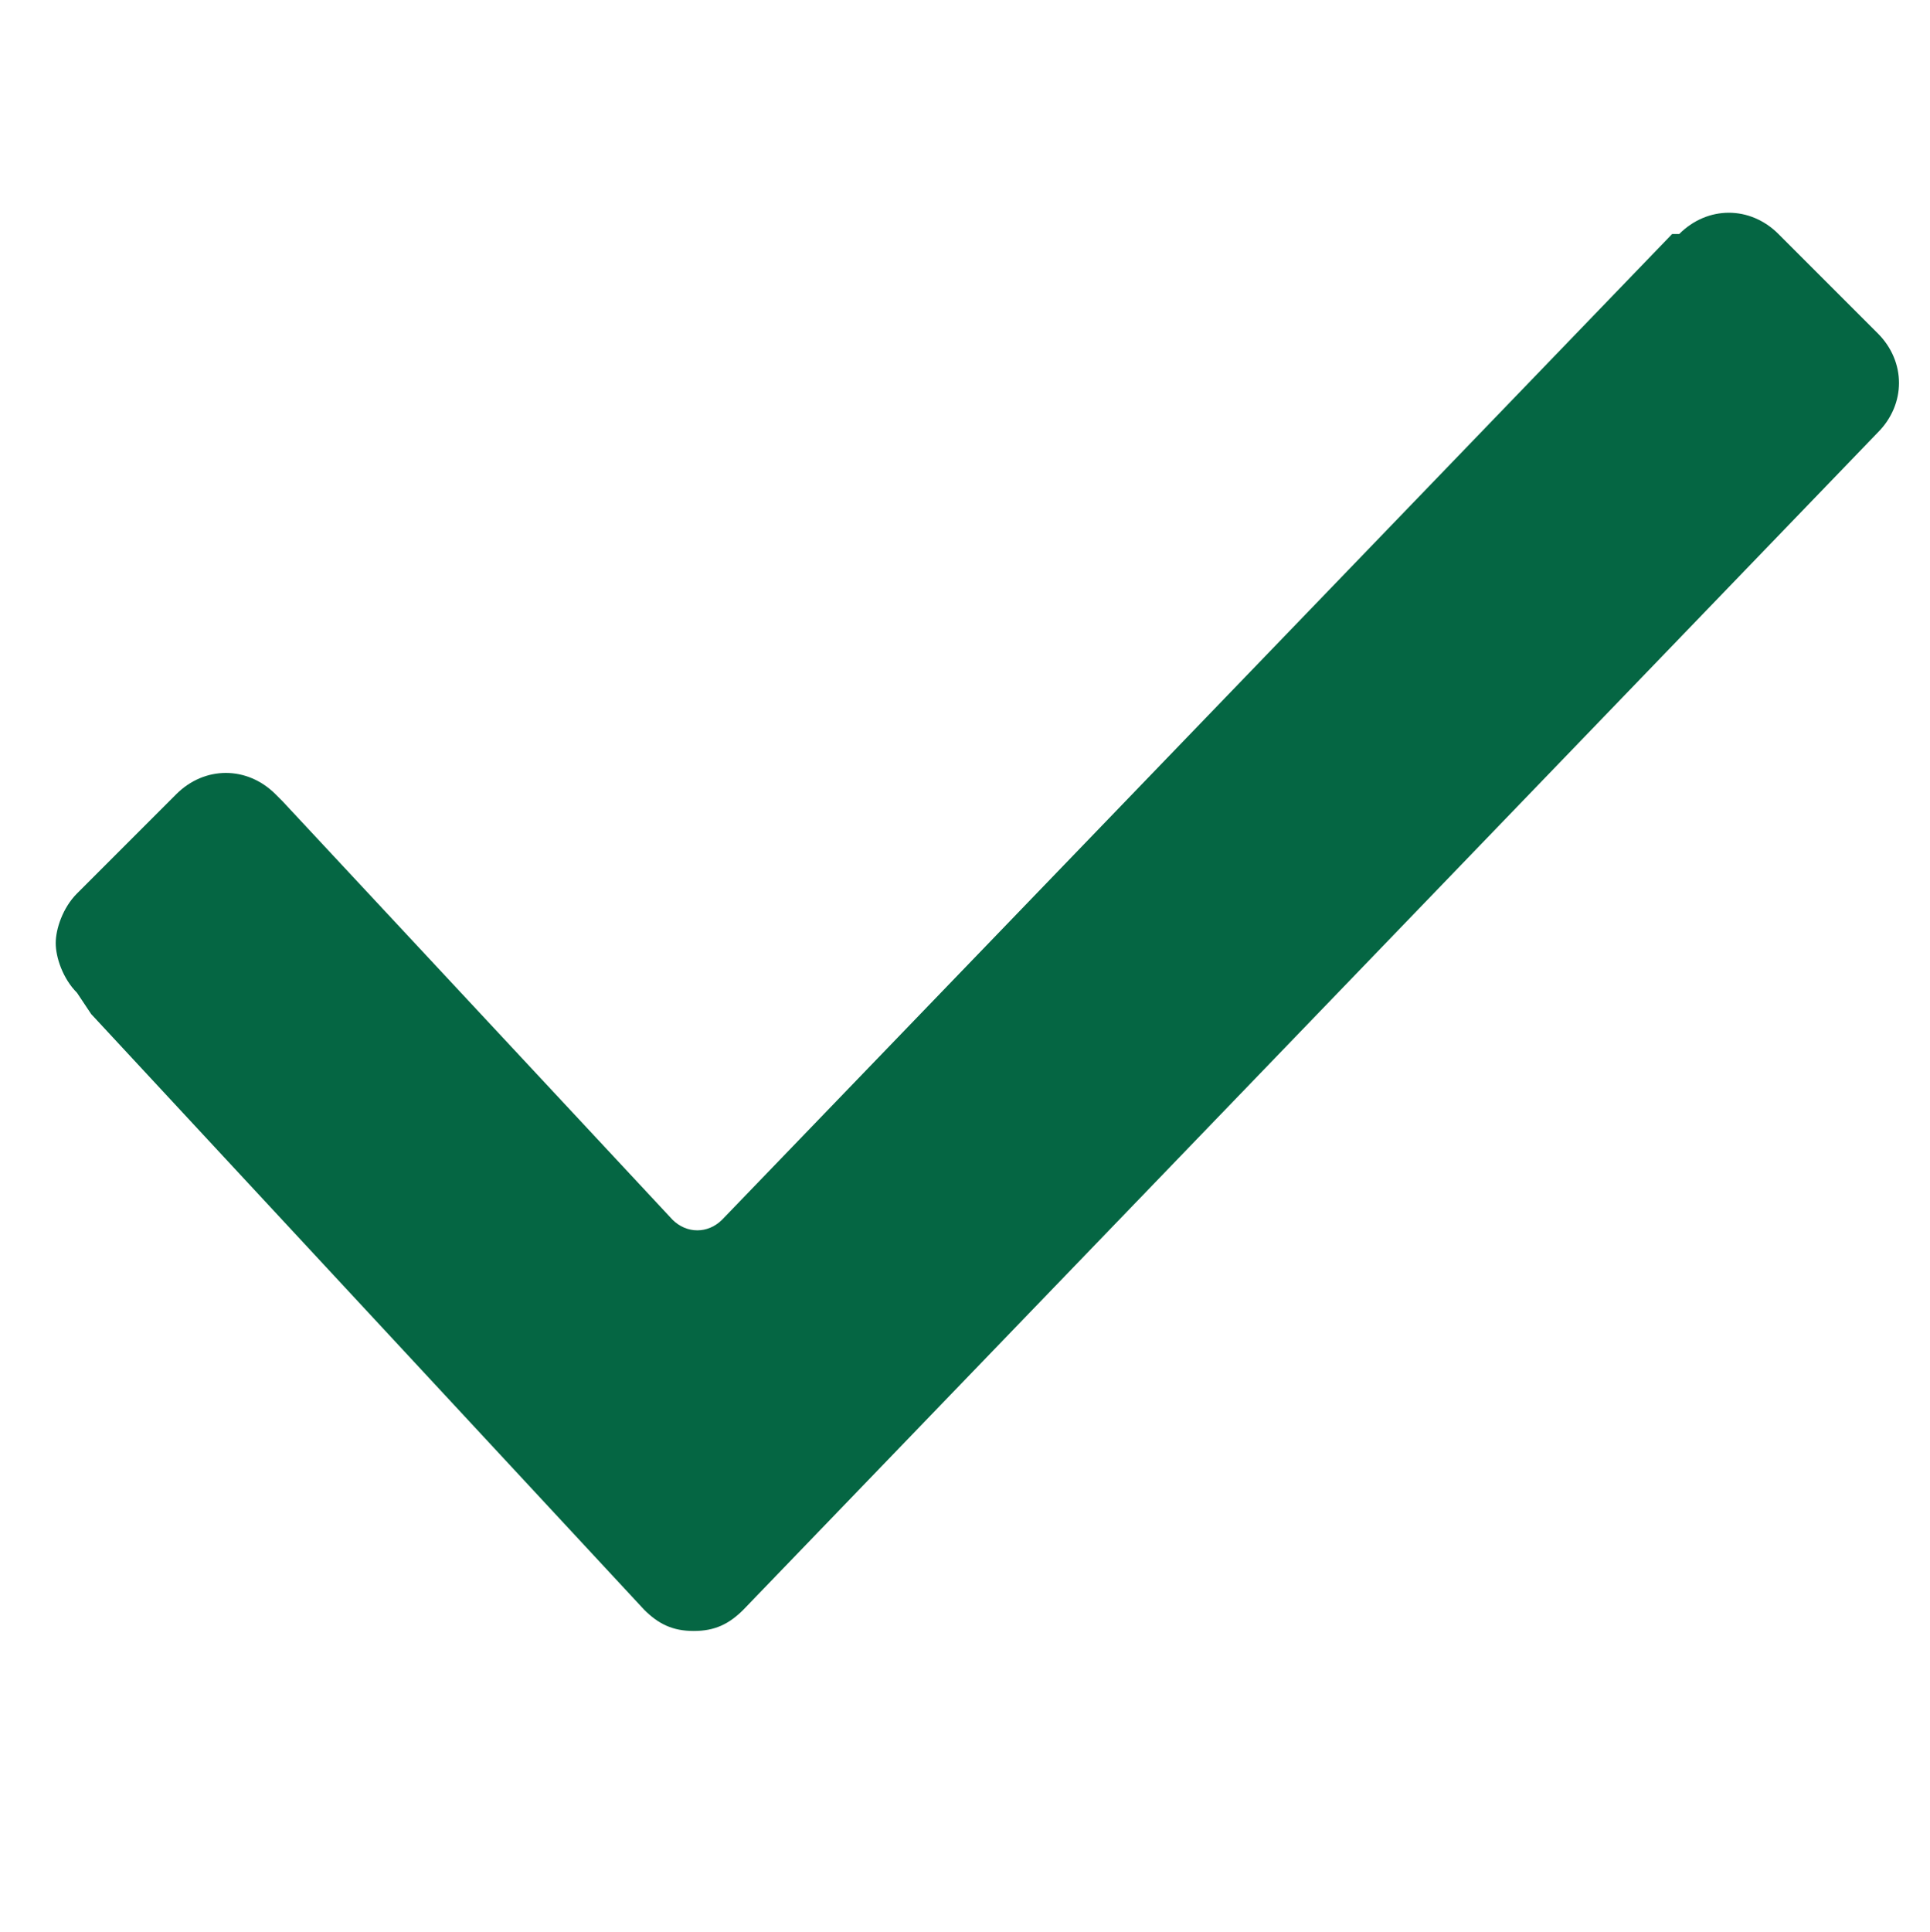 <?xml version="1.0" encoding="UTF-8"?> <svg xmlns="http://www.w3.org/2000/svg" xmlns:xlink="http://www.w3.org/1999/xlink" version="1.1" id="svg-7081" x="0px" y="0px" width="1484px" height="1485.16px" viewBox="665.825 68 1484 1485.16" xml:space="preserve"> <path fill="#056643" d="M725.019,831.172c-10.902-10.902-16.354-27.256-16.354-38.158s5.451-27.256,16.354-38.158l76.317-76.317 c21.806-21.806,54.513-21.806,76.317,0l5.451,5.451l299.818,321.622c10.902,10.902,27.256,10.902,38.158,0l730.465-757.721h5.451 l0,0c21.805-21.805,54.512-21.805,76.317,0l76.317,76.317c21.805,21.805,21.805,54.513,0,76.317l0,0l-872.197,904.904 c-10.902,10.902-21.805,16.354-38.158,16.354s-27.257-5.451-38.159-16.354L735.921,847.526L725.019,831.172L725.019,831.172z"></path> </svg> 